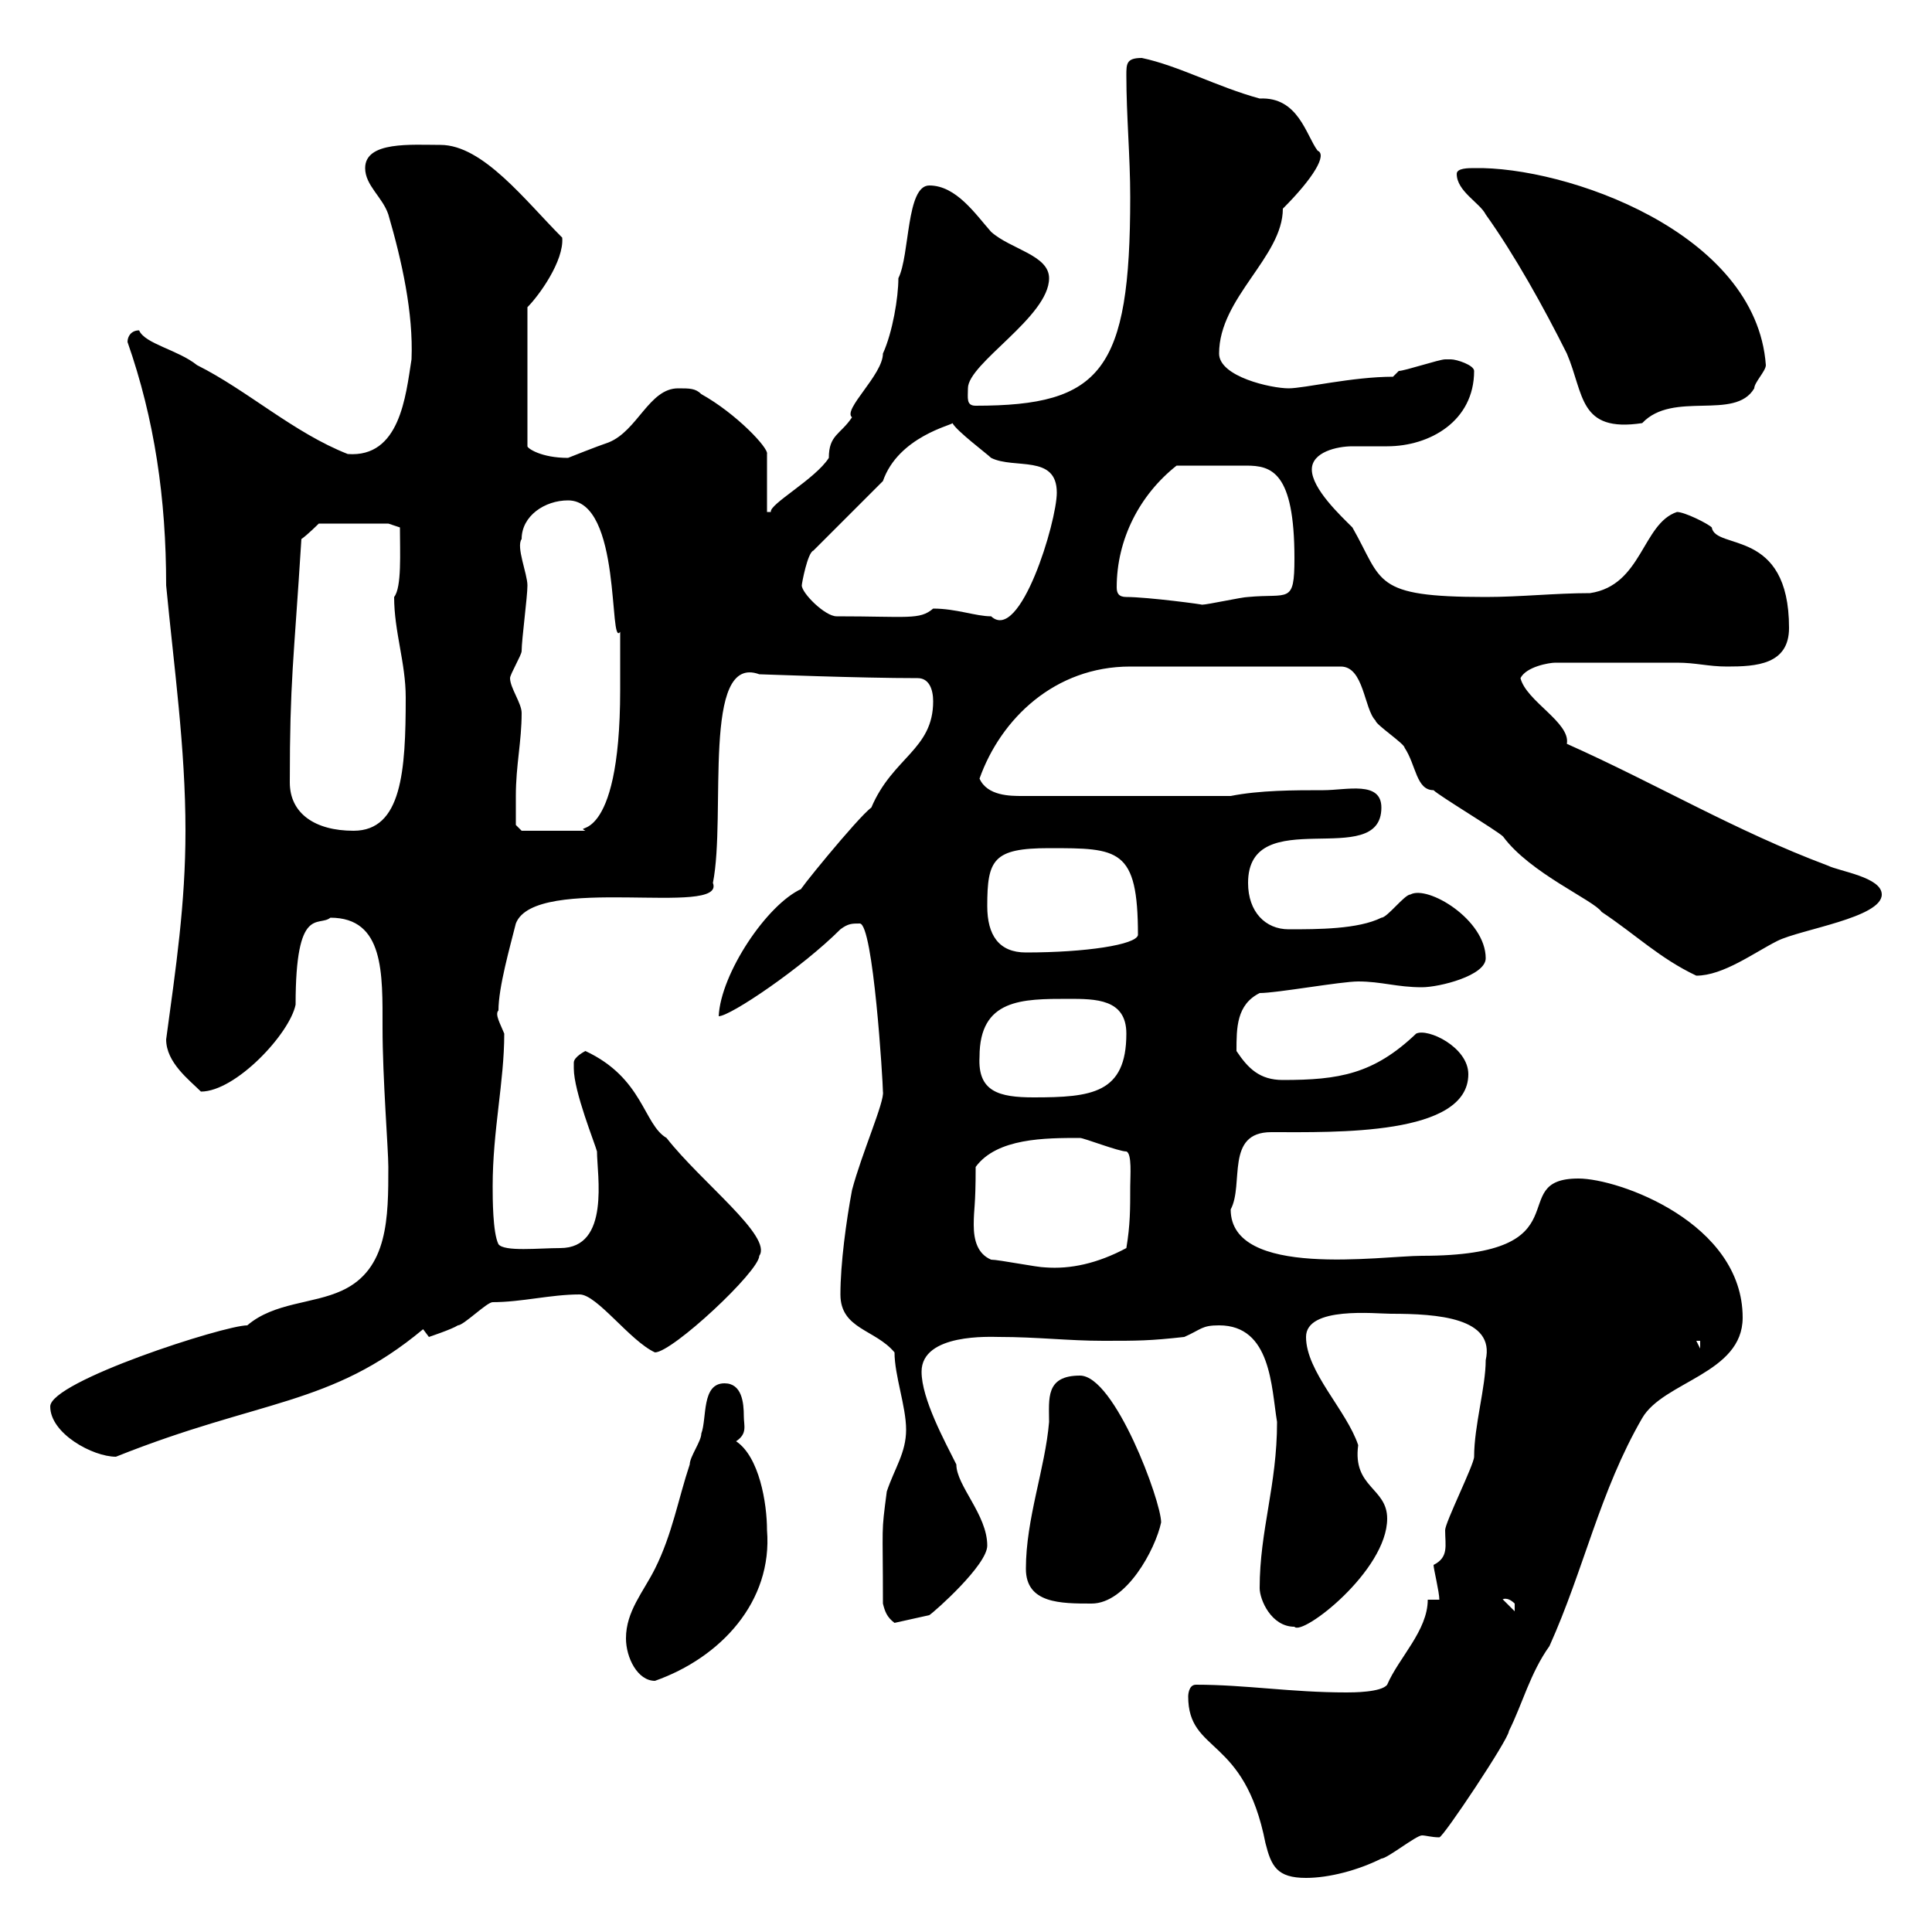 <svg xmlns="http://www.w3.org/2000/svg" xmlns:xlink="http://www.w3.org/1999/xlink" width="300" height="300"><path d="M184.50 263.40C184.50 272.40 193.20 269.40 196.50 286.20C197.40 289.80 198.30 291.60 202.80 291.60C206.40 291.60 210.90 290.40 214.50 288.60C215.40 288.60 219.90 285 220.80 285C221.40 285 222.30 285.30 223.50 285.30C224.10 285.30 234.30 270 234.30 268.80C236.40 264.60 237.60 259.80 240.60 255.60C246 243.60 248.40 231.60 255 220.20C258.30 214.50 270.60 213.30 270.60 204.60C270.60 189.90 251.40 183 245.10 183C233.40 183 246.60 195 220.80 195C214.50 195 191.10 198.60 191.10 187.80C193.20 183.90 190.20 175.80 197.40 175.80C207.30 175.80 228 176.40 228 166.80C228 162.60 221.70 159.60 219.90 160.50C213.30 166.80 207.90 167.70 199.20 167.70C195.60 167.70 193.80 165.90 192 163.20C192 159.60 192 156 195.60 154.20C198.30 154.20 208.20 152.40 210.90 152.40C214.50 152.40 216.90 153.30 220.80 153.30C223.50 153.30 230.70 151.50 230.70 148.80C230.70 142.80 221.70 137.40 219 138.90C218.10 138.90 215.40 142.50 214.50 142.50C210.90 144.30 204.60 144.30 200.10 144.30C196.50 144.30 193.80 141.60 193.80 137.10C193.80 124.50 214.50 135.30 214.50 125.40C214.50 121.20 209.10 122.70 205.50 122.70C201 122.70 195.60 122.70 191.10 123.60L158.70 123.60C156.90 123.60 153.30 123.60 152.10 120.90C155.40 111.60 163.80 103.50 175.50 103.50L208.20 103.50C211.80 103.50 211.80 110.10 213.60 111.90C213.60 112.50 218.10 115.50 218.10 116.10C219.90 118.80 219.90 122.70 222.60 122.70C223.50 123.60 232.50 129 233.40 129.90C237.60 135.60 247.50 139.80 248.70 141.60C254.10 145.20 257.70 148.80 263.40 151.50C267.60 151.50 272.40 147.90 276 146.10C279.60 144.30 292.20 142.50 292.20 138.90C292.20 136.20 285.60 135.30 283.80 134.40C269.40 129 257.40 121.80 243.30 115.50C243.90 112.20 237 108.90 236.10 105.30C237 103.50 240.60 102.90 241.50 102.90L260.40 102.90C263.40 102.90 265.20 103.50 268.20 103.50C272.70 103.50 277.80 103.20 277.80 97.50C277.80 81.90 266.40 85.50 265.80 81.90C265.20 81.30 261.60 79.50 260.40 79.50C255 81.30 255 90.90 246.90 92.10C241.50 92.10 236.10 92.70 230.70 92.70C213 92.70 214.80 90.30 210 81.90C208.20 80.10 203.70 75.90 203.70 72.90C203.70 70.20 207.60 69.30 210 69.30C211.80 69.30 213.60 69.30 215.40 69.30C222 69.30 228.90 65.40 228.90 57.60C228.90 56.70 226.20 55.80 225.30 55.80C225.30 55.80 224.40 55.80 224.40 55.80C223.50 55.80 218.10 57.60 217.20 57.60C217.20 57.60 216.30 58.50 216.30 58.50C210 58.50 202.50 60.30 200.10 60.30C197.40 60.30 189.30 58.50 189.30 54.90C189.30 46.20 199.20 39.90 199.20 32.40C204 27.60 206.10 24 204.60 23.40C202.80 21 201.60 15 195.60 15.30C189 13.50 183 10.20 177.30 9C174.90 9 174.90 9.90 174.90 11.70C174.90 18 175.50 24.30 175.50 30.60C175.50 57.60 171 63 151.50 63C150 63 150.30 61.80 150.30 60.30C150.30 56.40 162.90 49.20 162.90 43.20C162.90 39.60 156.90 38.70 153.90 36C151.50 33.30 148.50 28.80 144.30 28.80C140.70 28.80 141.30 39.60 139.50 43.20C139.50 46.20 138.60 51.60 137.10 54.90C137.10 58.20 130.80 63.60 132.30 64.80C130.50 67.50 128.70 67.50 128.70 71.10C126.60 74.40 119.40 78.30 119.70 79.50C119.70 79.50 119.10 79.50 119.10 79.50L119.10 70.50C119.40 69.60 114.30 64.20 108.90 61.20C108 60.30 107.10 60.30 105.30 60.30C100.80 60.30 99 66.90 94.50 68.70C92.70 69.30 88.20 71.10 88.20 71.10C84 71.10 81.90 69.60 81.90 69.30L81.90 47.70C83.70 45.90 87.60 40.50 87.30 36.90C81.60 31.20 75 22.50 68.40 22.50C63.90 22.50 56.70 21.90 56.70 26.10C56.70 28.80 59.40 30.60 60.30 33.30C62.40 40.50 64.20 48.60 63.90 55.80C63 61.50 62.10 71.10 54 70.50C45.60 67.20 38.40 60.60 30.60 56.70C27.60 54.30 22.50 53.40 21.60 51.30C20.40 51.30 19.80 52.20 19.80 53.10C24 65.10 25.80 77.40 25.80 90.90C27 103.50 28.80 116.10 28.80 129C28.80 140.40 27.30 150.30 25.80 161.40C25.80 165 29.40 167.70 31.20 169.50C36.60 169.50 45 160.50 45.90 156C45.90 140.40 49.50 144 51.30 142.50C59.70 142.50 59.40 151.20 59.40 159.60C59.40 167.40 60.30 178.50 60.30 181.20C60.30 189 60.30 197.10 53.10 200.40C48.60 202.50 42.60 202.20 38.40 205.80C34.80 205.80 7.80 214.50 7.80 218.40C7.80 222.60 14.40 226.20 18 226.20C40.50 217.20 51.30 218.40 65.70 206.40L66.60 207.60C66.60 207.60 70.20 206.40 71.10 205.80C72 205.80 75.60 202.20 76.50 202.20C81 202.20 85.50 201 90 201C92.70 201 97.80 208.20 101.70 210C104.40 210 117.90 197.40 117.90 195C120 192 108.90 183.60 103.50 176.70C99.90 174.60 99.90 167.40 90.90 163.20C90.90 163.20 89.10 164.10 89.10 165C89.10 165.90 89.10 165.90 89.10 165.90C89.10 169.50 92.40 177.60 92.70 178.80C92.70 182.40 94.80 193.80 87 193.80C83.70 193.80 78.30 194.40 77.40 193.20C76.50 191.40 76.50 186 76.50 184.20C76.50 175.50 78.30 168 78.30 160.50C77.70 159 76.80 157.50 77.40 156.90C77.40 153.30 79.20 147 80.10 143.40C83.10 135.60 112.80 142.50 110.70 137.10C112.80 126.60 108.90 101.40 117.90 104.70C118.20 104.70 133.50 105.30 142.50 105.30C144.30 105.30 144.90 107.10 144.90 108.90C144.90 116.40 138.60 117.60 135.30 125.40C133.20 126.90 123 139.50 124.50 138C119.10 140.40 111.90 151.20 111.60 157.80C113.40 157.80 124.50 150.30 130.50 144.30C131.70 143.40 132.30 143.40 133.50 143.40C135.60 143.40 137.10 168 137.10 169.50C137.40 171 133.80 179.10 132.30 184.80C131.40 189.60 130.50 196.20 130.50 201C130.50 206.40 135.90 206.40 138.90 210C138.90 213.60 140.70 218.40 140.70 222C140.70 225.60 138.90 228 137.70 231.60C136.80 238.50 137.10 236.10 137.10 249C137.40 250.20 137.70 251.10 138.90 252L144.30 250.80C145.20 250.20 153.30 243 153.30 240C153.30 235.20 148.50 230.70 148.50 227.40C146.70 223.80 143.10 217.20 143.10 213C143.10 207 153.90 207.60 155.10 207.60C161.10 207.60 165.90 208.20 171.30 208.20C176.70 208.20 178.50 208.20 183.90 207.60C186.60 206.40 186.60 205.80 189.30 205.80C197.40 205.80 197.40 215.40 198.30 220.80C198.30 230.70 195.60 237.60 195.60 246.60C195.60 248.40 197.40 252.60 201 252.60C202.20 254.10 215.40 243.90 215.40 235.80C215.40 231 210 231 210.90 224.40C209.10 219 202.80 213 202.80 207.60C202.80 202.80 213.60 204 216 204C223.20 204 232.20 204.60 230.70 211.20C230.70 215.40 228.90 221.40 228.90 226.20C228.90 227.40 224.40 236.40 224.40 237.60C224.40 240 225 241.80 222.60 243C222.60 243.60 223.50 247.20 223.50 248.40L221.70 248.40C221.70 253.20 217.20 257.40 215.40 261.60C214.50 262.80 210 262.80 209.10 262.80C200.40 262.80 193.50 261.60 185.70 261.60C184.50 261.60 184.50 263.40 184.50 263.40ZM97.20 254.40C97.20 257.40 99 261 101.70 261C111.90 257.40 120 248.70 119.10 237.60C119.10 233.40 117.90 226.20 114.30 223.80C116.10 222.60 115.50 221.40 115.50 219.90C115.50 217.80 115.20 214.80 112.50 214.80C108.90 214.80 109.80 220.20 108.90 222.60C108.90 223.80 107.10 226.20 107.10 227.40C105.30 232.80 104.40 238.20 101.70 243.60C99.90 247.20 97.20 250.20 97.20 254.40ZM233.40 248.40C233.10 248.40 234 247.80 235.20 249C235.20 250.20 235.20 250.20 235.20 250.20ZM159.30 243.60C159.30 249 164.70 249 169.50 249C174.90 249 179.40 240.60 180.30 236.40C180.30 233.10 173.10 213.60 167.70 213.60C162.30 213.60 162.90 217.20 162.90 220.80C162.30 228 159.30 235.80 159.30 243.60ZM263.40 208.20L264 208.20L264 209.40ZM153.90 195.60C151.80 194.70 151.20 192.60 151.20 190.20C151.20 187.50 151.50 187.50 151.50 181.20C154.80 176.70 162.30 176.70 167.70 176.70C168.30 176.70 173.70 178.80 174.90 178.80C175.80 179.10 175.50 182.70 175.50 184.20C175.50 187.80 175.50 190.20 174.90 193.80C170.40 196.20 166.20 197.10 162.30 196.80C161.10 196.80 155.10 195.60 153.90 195.60ZM152.10 164.10C152.10 155.10 158.70 155.10 165.90 155.10C170.10 155.10 174.90 155.10 174.90 160.50C174.90 169.80 169.50 170.40 160.50 170.40C155.10 170.40 151.80 169.50 152.10 164.10ZM153.30 140.70C153.30 133.50 154.20 131.70 162.90 131.70C173.70 131.70 176.70 131.70 176.70 145.20C176.40 146.70 168.60 147.90 159.30 147.90C155.10 147.90 153.30 145.20 153.30 140.70ZM45 121.50C45 105.60 45.60 102.90 46.80 83.70C47.70 83.10 49.50 81.30 49.50 81.30L60.30 81.30L62.10 81.90C62.10 85.80 62.40 91.20 61.20 92.70C61.20 98.10 63 102.90 63 108.30C63 119.70 62.40 129 54.90 129C48.90 129 45 126.30 45 121.50ZM80.10 123.60C80.10 118.80 81 115.20 81 110.70C81 109.20 79.20 106.80 79.20 105.30C79.20 104.70 81 101.70 81 101.10C81 99.30 81.90 92.70 81.90 90.90C81.90 89.10 80.10 84.90 81 83.70C81 80.10 84.60 77.70 88.20 77.70C96.60 77.70 94.50 100.80 96.30 98.10C96.30 99.90 96.30 105 96.30 107.10C96.30 132 88.80 127.80 90.90 129L81 129L80.10 128.10C80.10 128.10 80.10 124.50 80.10 123.60ZM124.50 90.90C124.50 90.60 125.40 85.80 126.30 85.50L137.10 74.70C139.50 67.80 147.90 66 147.90 65.70C148.50 66.90 153.30 70.50 153.90 71.10C157.50 72.90 164.10 70.50 164.10 76.50C164.10 81 158.40 99.90 153.90 95.70C151.50 95.70 148.50 94.50 144.90 94.50C142.80 96.30 141 95.70 129.90 95.70C128.10 95.70 124.50 92.10 124.50 90.90ZM174.90 92.70C173.70 92.70 173.40 92.10 173.40 91.20C173.40 83.70 177 76.80 182.70 72.30C187.80 72.30 191.40 72.30 193.50 72.30C197.40 72.30 201 73.20 201 86.70C201 93.90 200.10 92.10 193.80 92.70C192.90 92.70 187.50 93.90 186.60 93.90C187.20 93.90 178.20 92.70 174.90 92.70ZM226.20 27C226.20 29.70 229.80 31.50 230.70 33.30C235.20 39.60 239.70 47.70 243.30 54.90C246 61.20 245.10 67.20 255 65.70C259.80 60.60 269.40 65.40 272.40 60.30C272.40 59.40 274.20 57.60 274.20 56.70C272.70 36 243 25.80 228.90 26.10C228 26.10 226.20 26.10 226.20 27Z"/></svg>